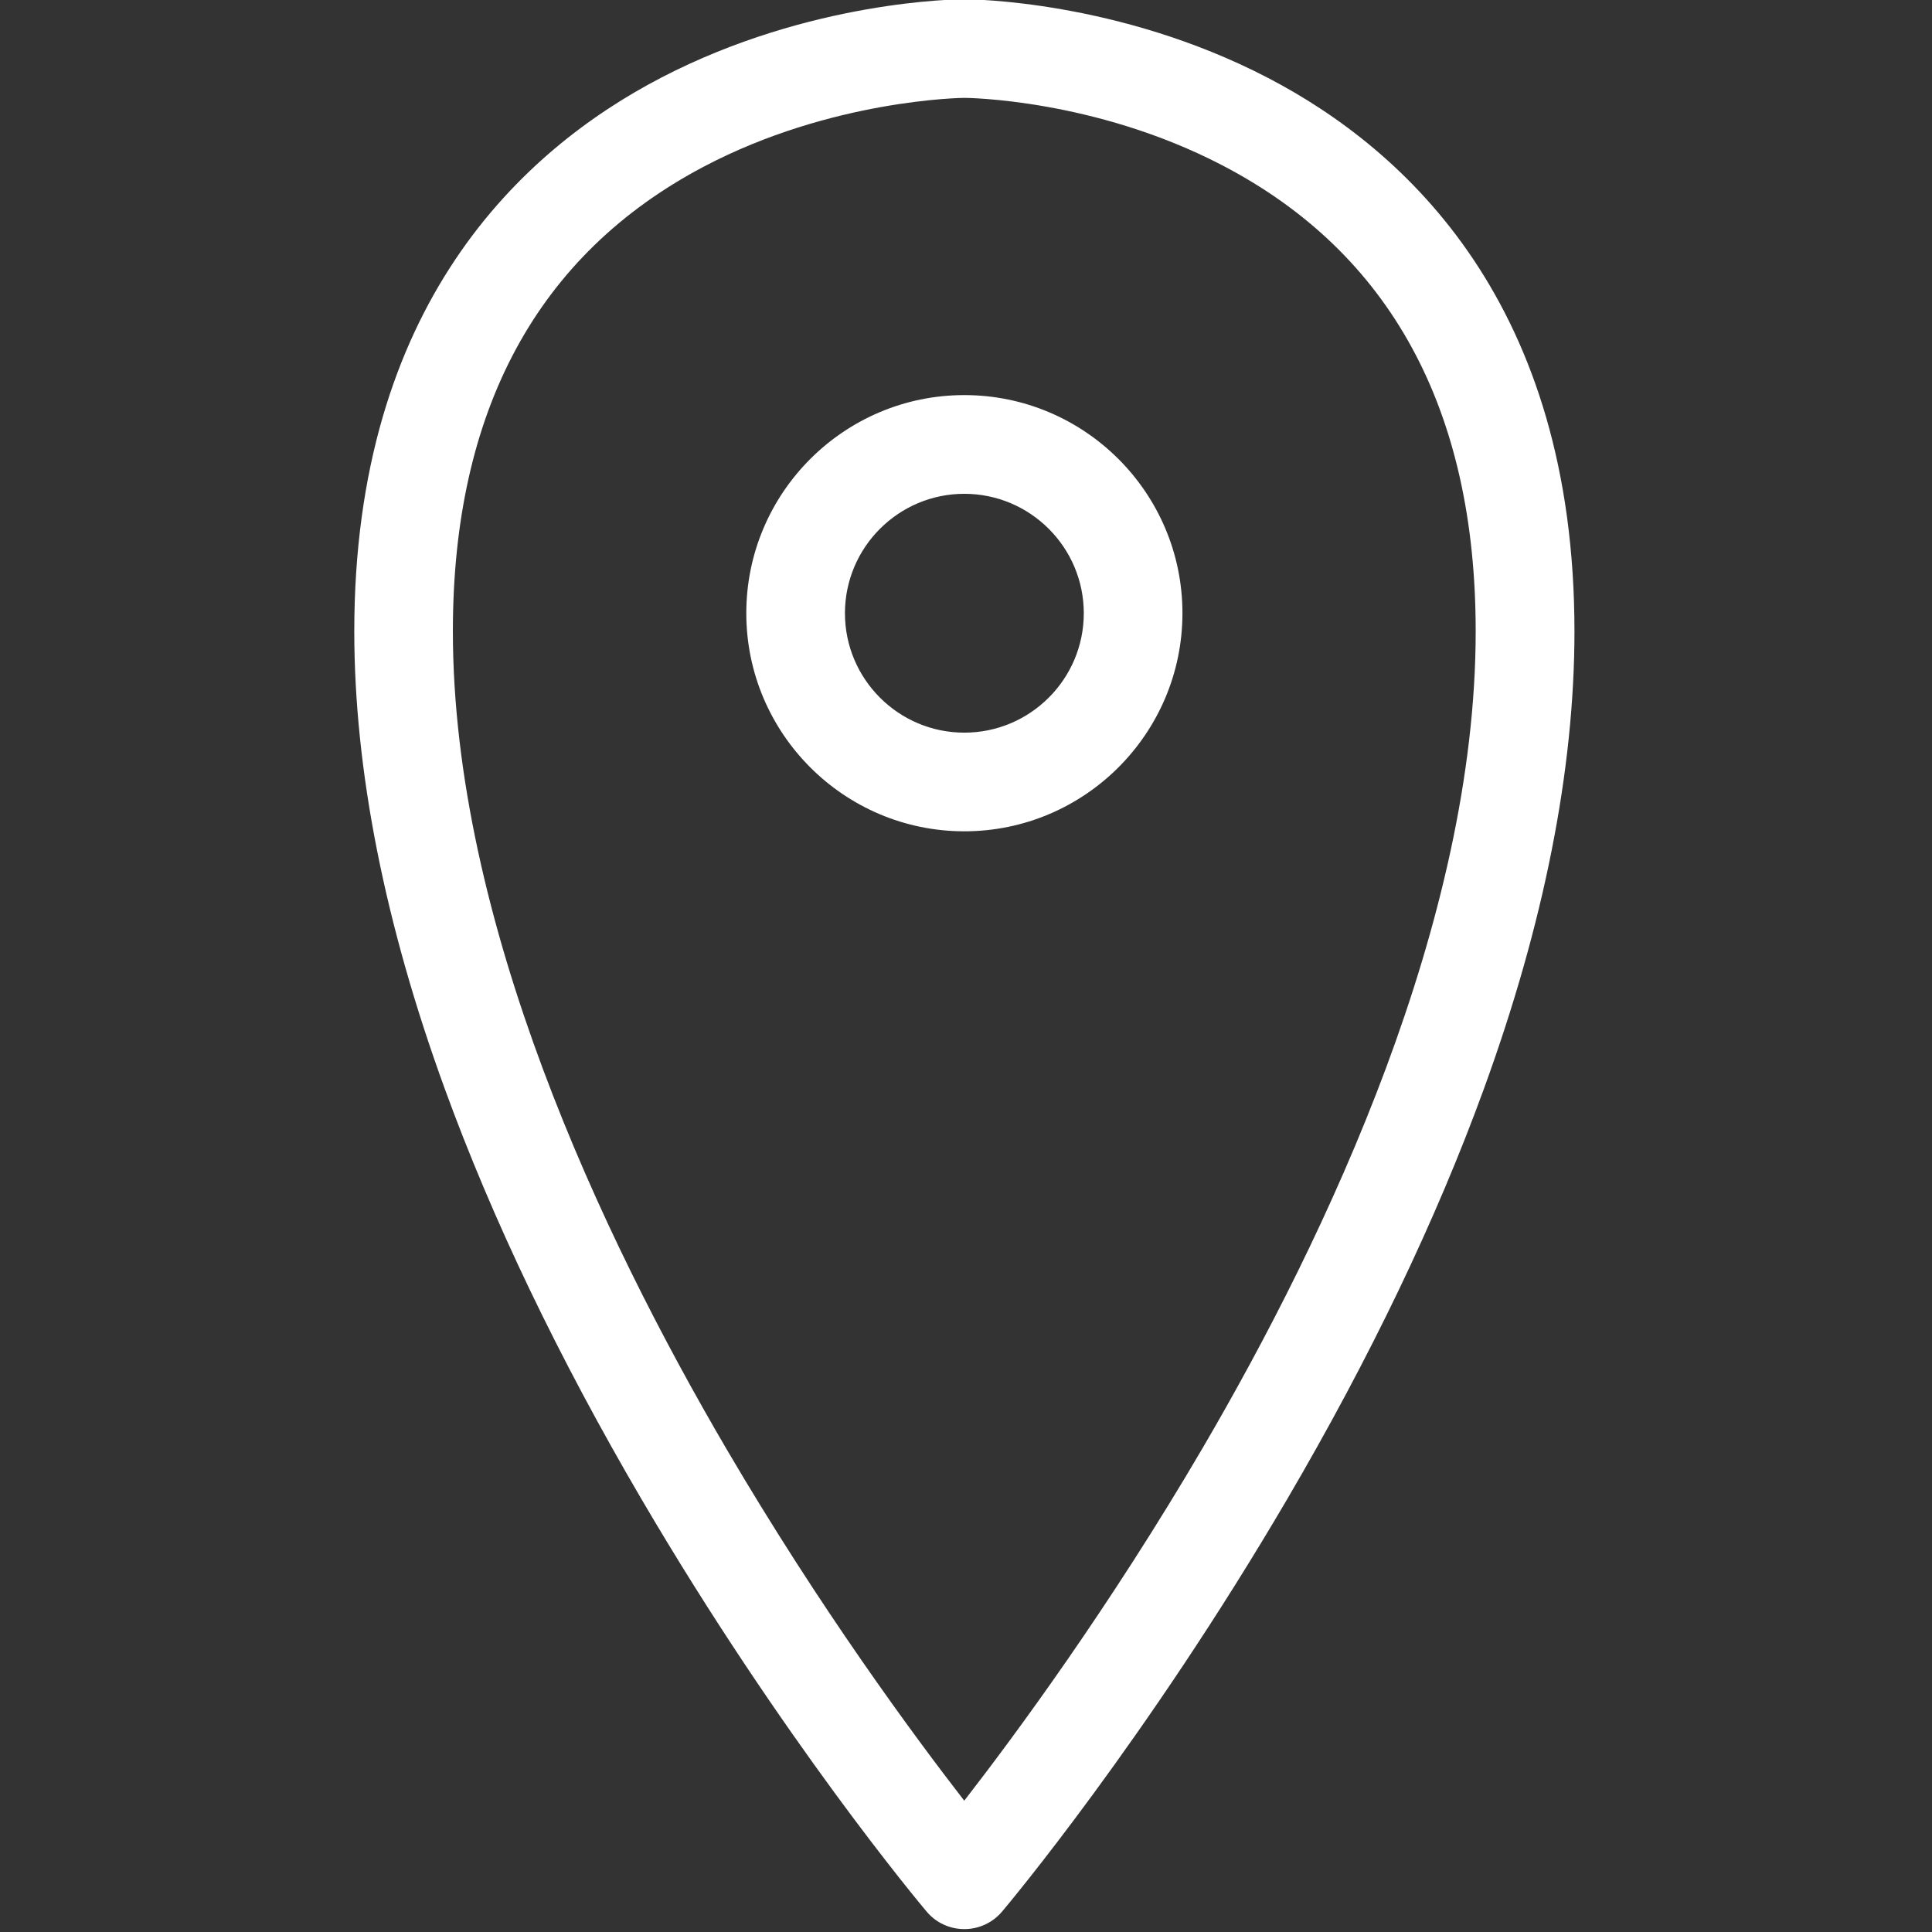 <?xml version="1.0" encoding="UTF-8" standalone="no"?>
<!-- Generated by IcoMoon.io -->

<svg
   xmlns:dc="http://purl.org/dc/elements/1.1/"
   xmlns:cc="http://creativecommons.org/ns#"
   xmlns:rdf="http://www.w3.org/1999/02/22-rdf-syntax-ns#"
   xmlns:svg="http://www.w3.org/2000/svg"
   xmlns="http://www.w3.org/2000/svg"
   xmlns:sodipodi="http://sodipodi.sourceforge.net/DTD/sodipodi-0.dtd"
   xmlns:inkscape="http://www.inkscape.org/namespaces/inkscape"
   version="1.1"
   width="32"
   height="32"
   viewBox="0 0 32 32"
   id="svg2"
   inkscape:version="0.48.5 r10040"
   sodipodi:docname="icon-smart-find-installer.svg">
  <rect x="0" y="0" width="32" height="32" fill="#333333" stroke="none"/>
  <defs
     id="defs8" />
  <sodipodi:namedview
     pagecolor="#ffffff"
     bordercolor="#666666"
     borderopacity="1"
     objecttolerance="10"
     gridtolerance="10"
     guidetolerance="10"
     inkscape:pageopacity="0"
     inkscape:pageshadow="2"
     inkscape:window-width="708"
     inkscape:window-height="480"
     id="namedview6"
     showgrid="false"
     inkscape:zoom="7.375"
     inkscape:cx="16"
     inkscape:cy="16"
     inkscape:window-x="0"
     inkscape:window-y="0"
     inkscape:window-maximized="0"
     inkscape:current-layer="svg2" />
  <path
     fill="#444444"
     d="M15.972 31.952c-0.241 0-0.47-0.106-0.625-0.291-0.097-0.115-2.394-2.856-4.724-6.834-1.373-2.344-2.468-4.628-3.255-6.79-0.996-2.734-1.5-5.285-1.5-7.582 0-5.395 2.765-7.964 5.084-9.169 2.471-1.284 4.918-1.298 5.021-1.298s2.55 0.015 5.021 1.298c2.319 1.205 5.084 3.774 5.084 9.169 0 2.297-0.505 4.848-1.501 7.582-0.787 2.162-1.882 4.446-3.255 6.79-2.33 3.978-4.627 6.72-4.724 6.834-0.155 0.184-0.384 0.291-0.625 0.291zM15.972 1.621c-0.020 0-2.197 0.022-4.317 1.14-2.756 1.454-4.154 4.043-4.154 7.693 0 4.802 2.464 10.017 4.532 13.546 1.547 2.64 3.103 4.748 3.938 5.825 0.839-1.081 2.404-3.202 3.953-5.849 2.061-3.523 4.518-8.728 4.518-13.522 0-3.673-1.414-6.27-4.203-7.719-2.12-1.102-4.246-1.114-4.267-1.114zM15.972 13.769c-1.991 0-3.611-1.621-3.611-3.613s1.62-3.612 3.611-3.612c1.992 0 3.613 1.62 3.613 3.612s-1.621 3.613-3.613 3.613zM15.972 8.179c-1.090 0-1.977 0.887-1.977 1.978s0.887 1.978 1.977 1.978c1.091 0 1.979-0.887 1.979-1.978s-0.888-1.978-1.979-1.978z"
     id="path4"
     style="fill:#ffffff;fill-opacity:1" />
</svg>
